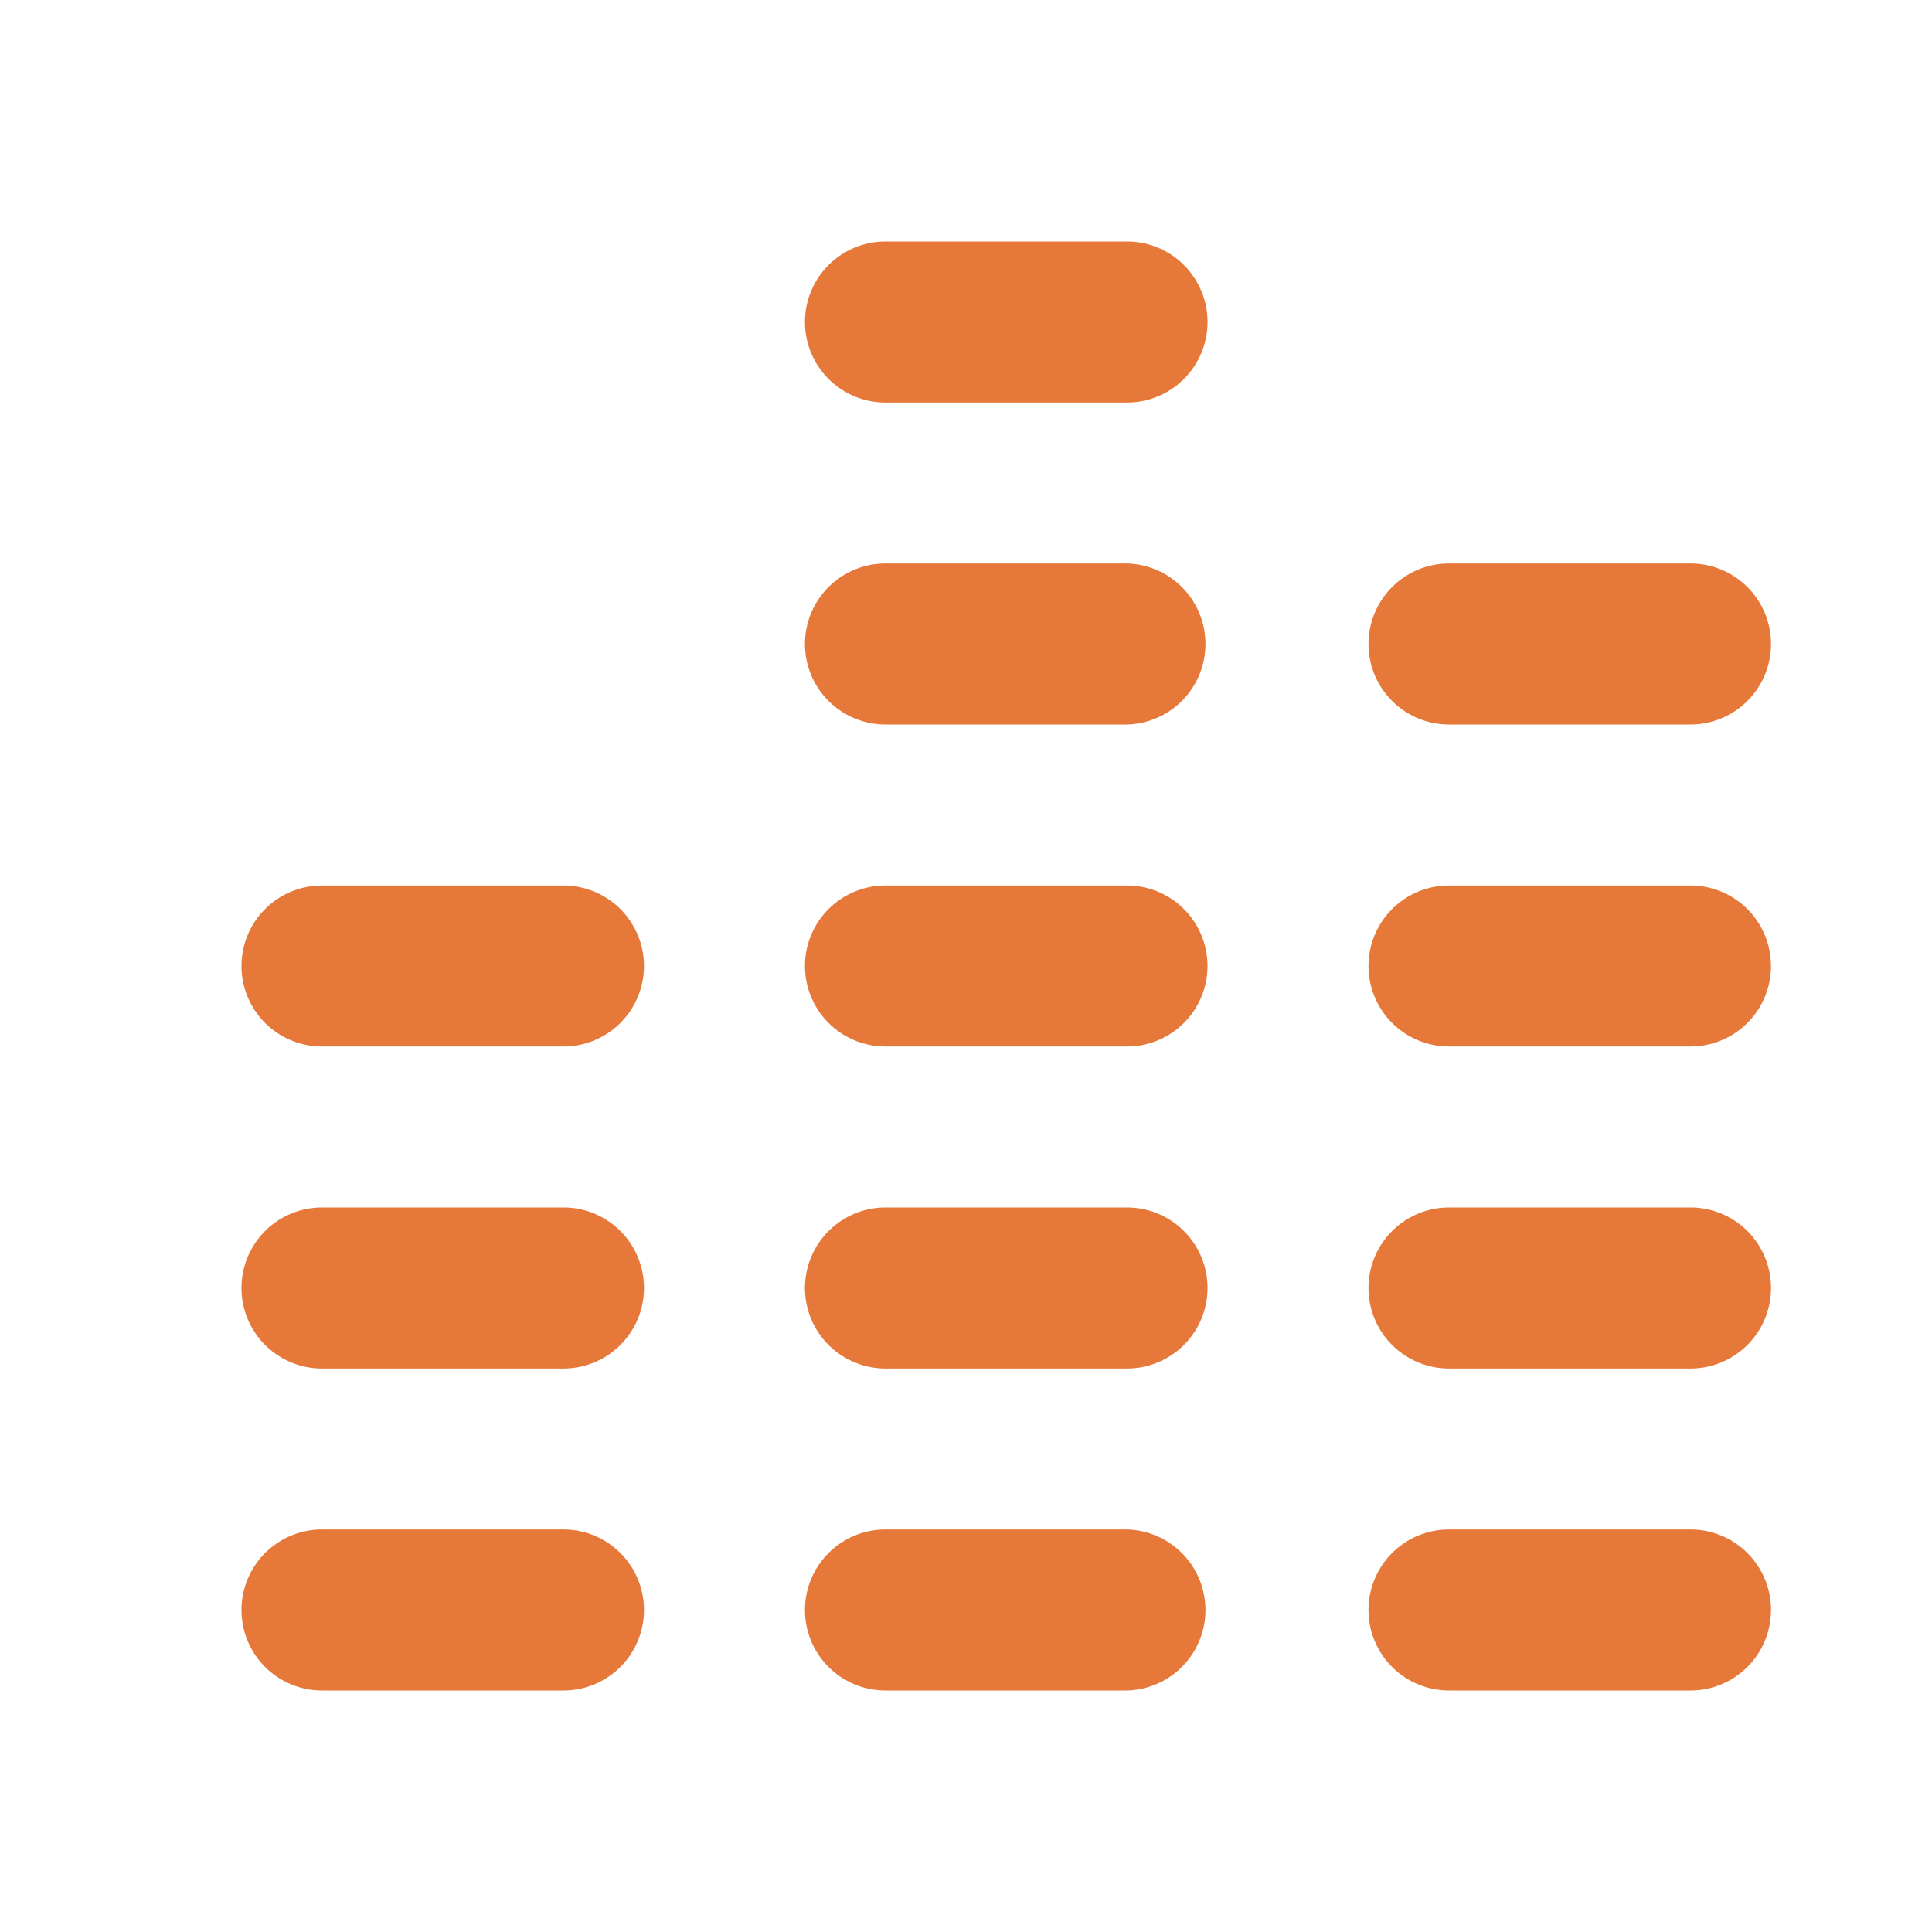 <svg xmlns="http://www.w3.org/2000/svg" width="35" height="35" fill="none"><g clip-path="url(#a)"><path fill="#E67839" fill-rule="evenodd" d="M14.583 5.833a1.458 1.458 0 0 1 1.459-1.458h4.375a1.458 1.458 0 0 1 0 2.917h-4.375a1.458 1.458 0 0 1-1.459-1.459Zm0 5.834a1.458 1.458 0 0 1 1.459-1.459h4.375a1.459 1.459 0 0 1 0 2.917h-4.375a1.458 1.458 0 0 1-1.459-1.458Zm10.209 0a1.458 1.458 0 0 1 1.458-1.459h4.375a1.458 1.458 0 0 1 0 2.917H26.25a1.458 1.458 0 0 1-1.458-1.458ZM4.375 17.5a1.458 1.458 0 0 1 1.458-1.458h4.375a1.458 1.458 0 1 1 0 2.916H5.833A1.458 1.458 0 0 1 4.375 17.5Zm10.208 0a1.458 1.458 0 0 1 1.459-1.458h4.375a1.458 1.458 0 1 1 0 2.916h-4.375a1.458 1.458 0 0 1-1.459-1.458Zm10.209 0a1.458 1.458 0 0 1 1.458-1.458h4.375a1.458 1.458 0 1 1 0 2.916H26.25a1.458 1.458 0 0 1-1.458-1.458ZM4.375 23.333a1.458 1.458 0 0 1 1.458-1.458h4.375a1.458 1.458 0 1 1 0 2.917H5.833a1.458 1.458 0 0 1-1.458-1.459Zm10.208 0a1.459 1.459 0 0 1 1.459-1.458h4.375a1.458 1.458 0 1 1 0 2.917h-4.375a1.458 1.458 0 0 1-1.459-1.459Zm10.209 0a1.458 1.458 0 0 1 1.458-1.458h4.375a1.458 1.458 0 1 1 0 2.917H26.25a1.458 1.458 0 0 1-1.458-1.459ZM4.375 29.167a1.458 1.458 0 0 1 1.458-1.459h4.375a1.458 1.458 0 0 1 0 2.917H5.833a1.458 1.458 0 0 1-1.458-1.458Zm10.208 0a1.458 1.458 0 0 1 1.459-1.459h4.375a1.459 1.459 0 0 1 0 2.917h-4.375a1.458 1.458 0 0 1-1.459-1.458Zm10.209 0a1.458 1.458 0 0 1 1.458-1.459h4.375a1.458 1.458 0 0 1 0 2.917H26.25a1.458 1.458 0 0 1-1.458-1.458Z" clip-rule="evenodd"/></g><defs><clipPath id="a"><path fill="#fff" d="M0 0h35v35H0z"/></clipPath></defs></svg>